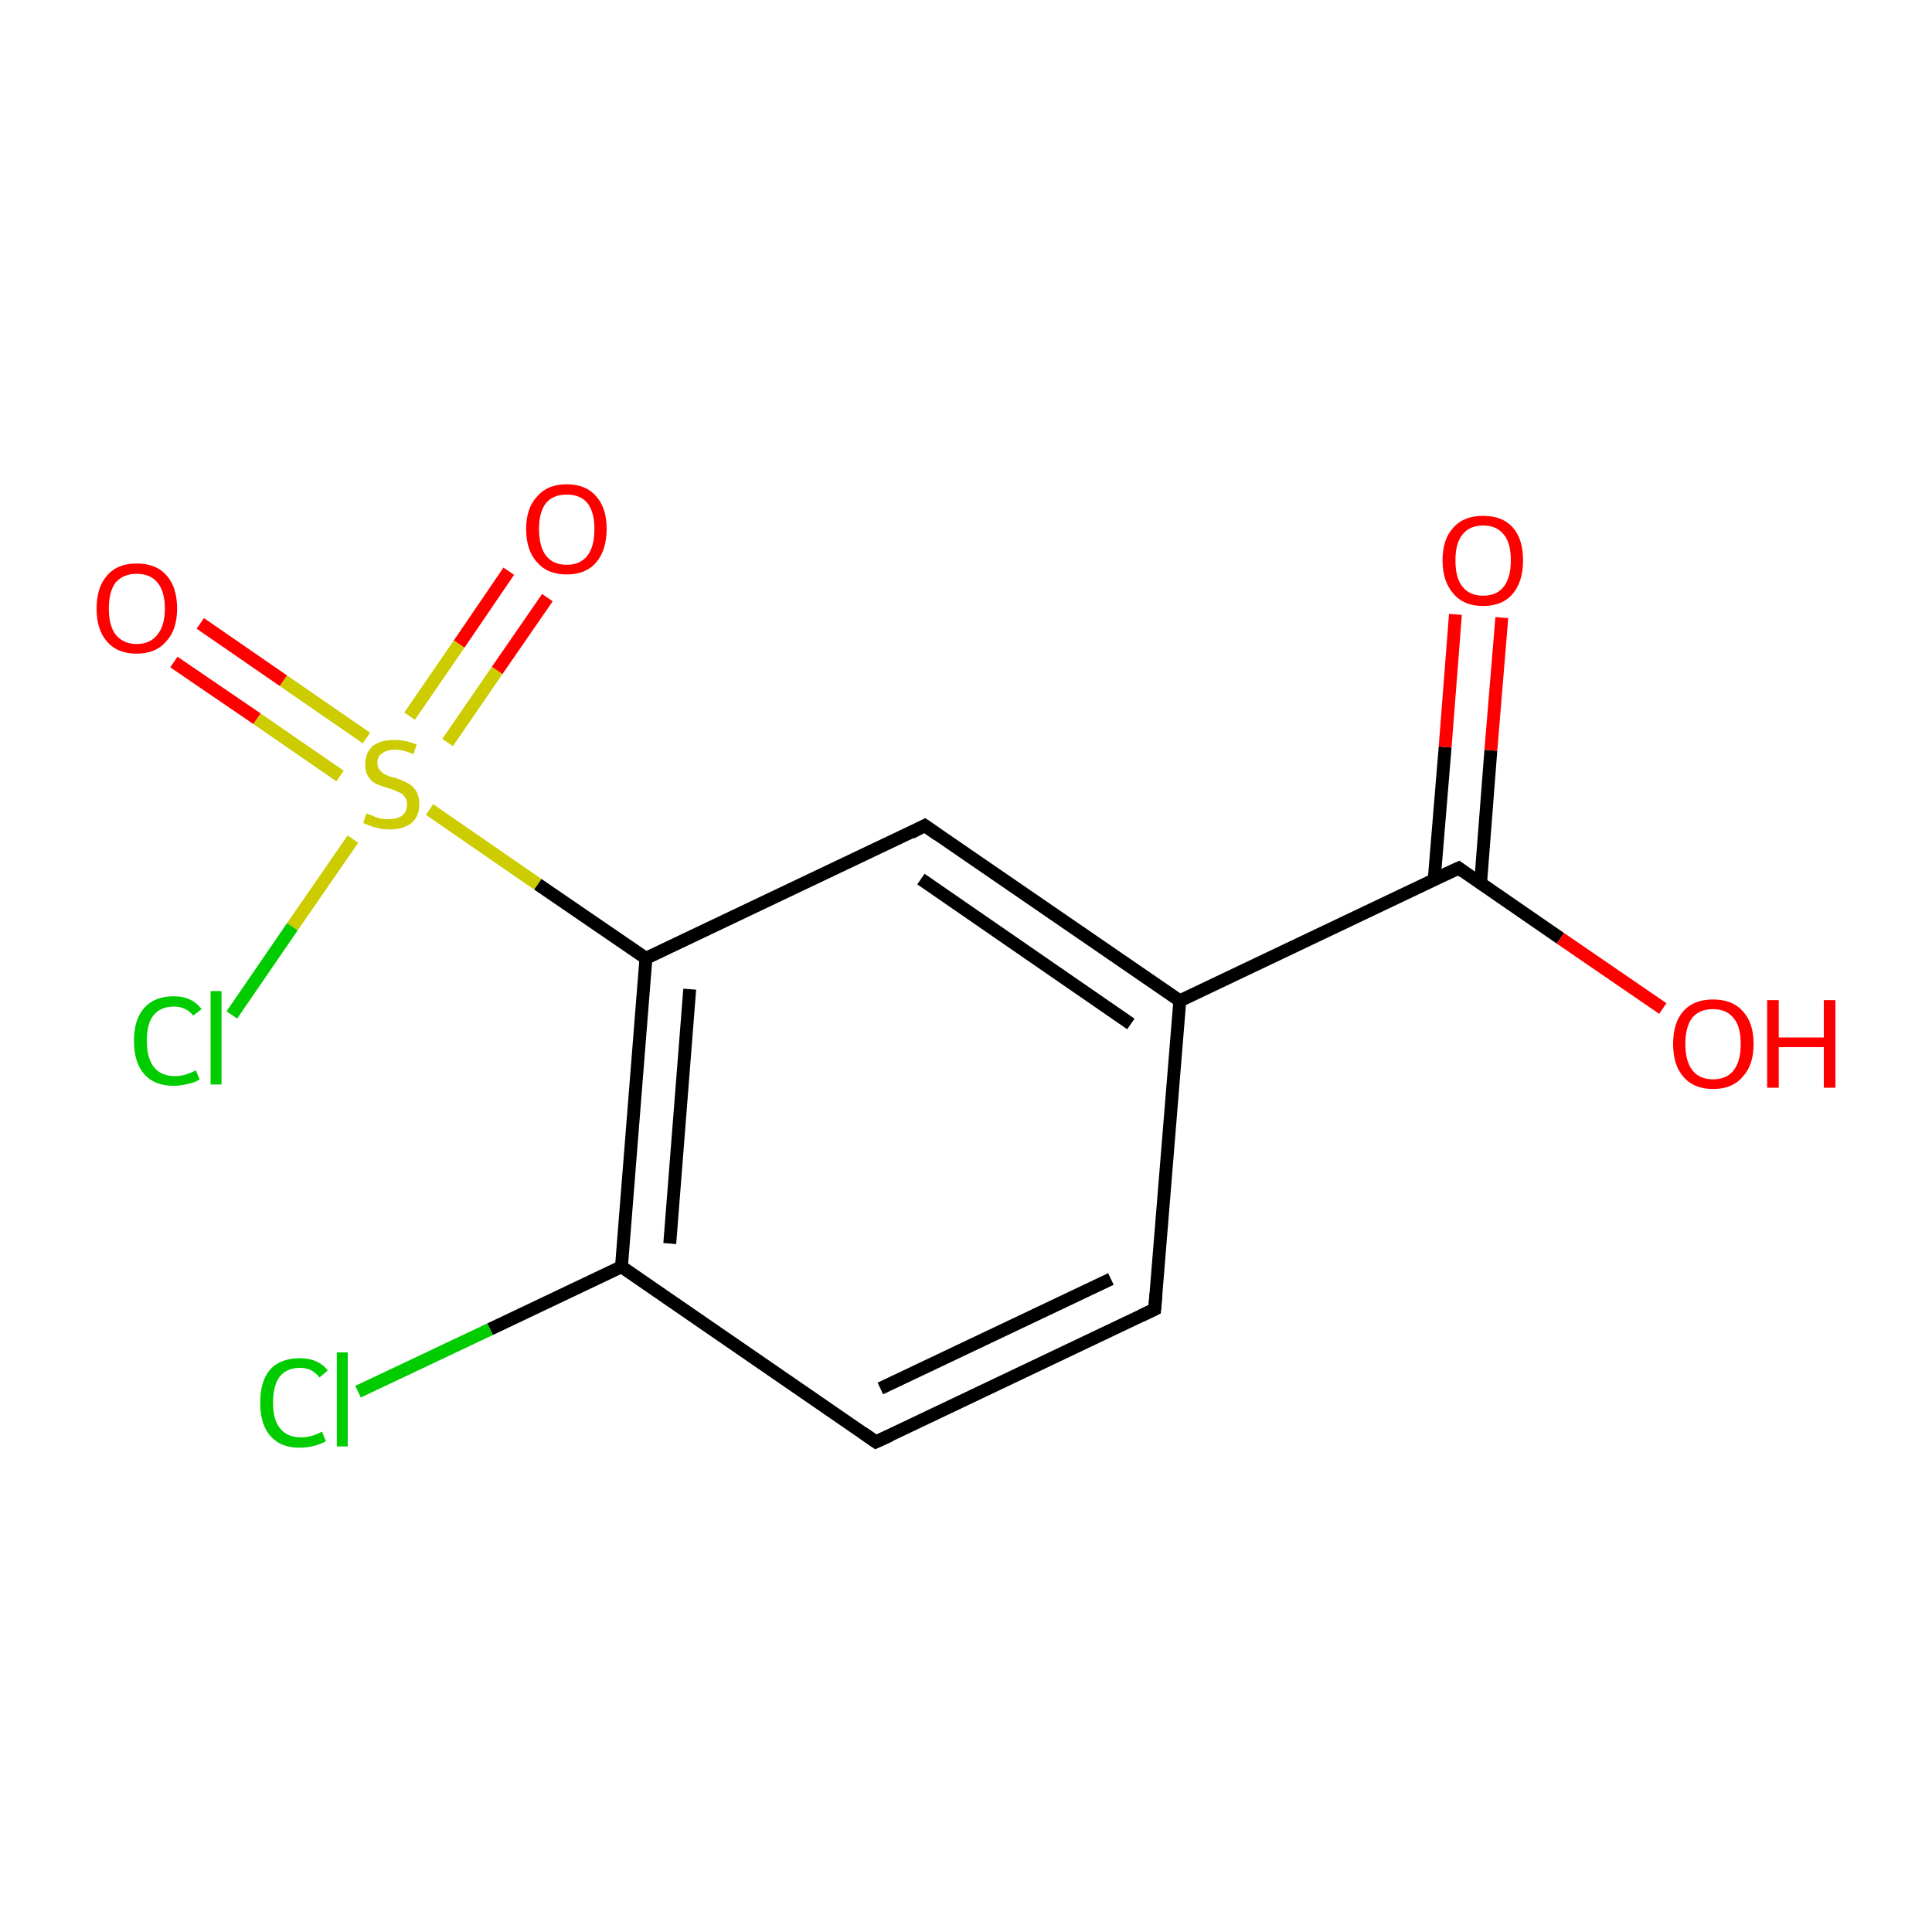 <?xml version='1.0' encoding='iso-8859-1'?>
<svg version='1.1' baseProfile='full'
              xmlns='http://www.w3.org/2000/svg'
                      xmlns:rdkit='http://www.rdkit.org/xml'
                      xmlns:xlink='http://www.w3.org/1999/xlink'
                  xml:space='preserve'
width='300px' height='300px' viewBox='0 0 300 300'>
<!-- END OF HEADER -->
<rect style='opacity:1.0;fill:none;stroke:none' width='300.0' height='300.0' x='0.0' y='0.0'> </rect>
<path class='bond-0 atom-0 atom-1' d='M 179.3,203.3 L 136.0,223.9' style='fill:none;fill-rule:evenodd;stroke:#000000;stroke-width:2.0px;stroke-linecap:butt;stroke-linejoin:miter;stroke-opacity:1' />
<path class='bond-0 atom-0 atom-1' d='M 172.5,198.6 L 136.7,215.6' style='fill:none;fill-rule:evenodd;stroke:#000000;stroke-width:2.0px;stroke-linecap:butt;stroke-linejoin:miter;stroke-opacity:1' />
<path class='bond-1 atom-1 atom-2' d='M 136.0,223.9 L 96.5,196.7' style='fill:none;fill-rule:evenodd;stroke:#000000;stroke-width:2.0px;stroke-linecap:butt;stroke-linejoin:miter;stroke-opacity:1' />
<path class='bond-2 atom-2 atom-3' d='M 96.5,196.7 L 100.3,148.8' style='fill:none;fill-rule:evenodd;stroke:#000000;stroke-width:2.0px;stroke-linecap:butt;stroke-linejoin:miter;stroke-opacity:1' />
<path class='bond-2 atom-2 atom-3' d='M 104.0,193.1 L 107.1,153.6' style='fill:none;fill-rule:evenodd;stroke:#000000;stroke-width:2.0px;stroke-linecap:butt;stroke-linejoin:miter;stroke-opacity:1' />
<path class='bond-3 atom-3 atom-4' d='M 100.3,148.8 L 143.6,128.2' style='fill:none;fill-rule:evenodd;stroke:#000000;stroke-width:2.0px;stroke-linecap:butt;stroke-linejoin:miter;stroke-opacity:1' />
<path class='bond-4 atom-4 atom-5' d='M 143.6,128.2 L 183.2,155.4' style='fill:none;fill-rule:evenodd;stroke:#000000;stroke-width:2.0px;stroke-linecap:butt;stroke-linejoin:miter;stroke-opacity:1' />
<path class='bond-4 atom-4 atom-5' d='M 143.0,136.5 L 175.6,159.0' style='fill:none;fill-rule:evenodd;stroke:#000000;stroke-width:2.0px;stroke-linecap:butt;stroke-linejoin:miter;stroke-opacity:1' />
<path class='bond-5 atom-5 atom-6' d='M 183.2,155.4 L 226.5,134.8' style='fill:none;fill-rule:evenodd;stroke:#000000;stroke-width:2.0px;stroke-linecap:butt;stroke-linejoin:miter;stroke-opacity:1' />
<path class='bond-6 atom-6 atom-7' d='M 229.9,137.2 L 231.5,116.5' style='fill:none;fill-rule:evenodd;stroke:#000000;stroke-width:2.0px;stroke-linecap:butt;stroke-linejoin:miter;stroke-opacity:1' />
<path class='bond-6 atom-6 atom-7' d='M 231.5,116.5 L 233.2,95.9' style='fill:none;fill-rule:evenodd;stroke:#FF0000;stroke-width:2.0px;stroke-linecap:butt;stroke-linejoin:miter;stroke-opacity:1' />
<path class='bond-6 atom-6 atom-7' d='M 222.7,136.6 L 224.4,116.0' style='fill:none;fill-rule:evenodd;stroke:#000000;stroke-width:2.0px;stroke-linecap:butt;stroke-linejoin:miter;stroke-opacity:1' />
<path class='bond-6 atom-6 atom-7' d='M 224.4,116.0 L 226.0,95.4' style='fill:none;fill-rule:evenodd;stroke:#FF0000;stroke-width:2.0px;stroke-linecap:butt;stroke-linejoin:miter;stroke-opacity:1' />
<path class='bond-7 atom-6 atom-8' d='M 226.5,134.8 L 242.3,145.7' style='fill:none;fill-rule:evenodd;stroke:#000000;stroke-width:2.0px;stroke-linecap:butt;stroke-linejoin:miter;stroke-opacity:1' />
<path class='bond-7 atom-6 atom-8' d='M 242.3,145.7 L 258.2,156.6' style='fill:none;fill-rule:evenodd;stroke:#FF0000;stroke-width:2.0px;stroke-linecap:butt;stroke-linejoin:miter;stroke-opacity:1' />
<path class='bond-8 atom-3 atom-9' d='M 100.3,148.8 L 83.5,137.3' style='fill:none;fill-rule:evenodd;stroke:#000000;stroke-width:2.0px;stroke-linecap:butt;stroke-linejoin:miter;stroke-opacity:1' />
<path class='bond-8 atom-3 atom-9' d='M 83.5,137.3 L 66.7,125.7' style='fill:none;fill-rule:evenodd;stroke:#CCCC00;stroke-width:2.0px;stroke-linecap:butt;stroke-linejoin:miter;stroke-opacity:1' />
<path class='bond-9 atom-9 atom-10' d='M 56.9,114.6 L 44.0,105.7' style='fill:none;fill-rule:evenodd;stroke:#CCCC00;stroke-width:2.0px;stroke-linecap:butt;stroke-linejoin:miter;stroke-opacity:1' />
<path class='bond-9 atom-9 atom-10' d='M 44.0,105.7 L 31.1,96.8' style='fill:none;fill-rule:evenodd;stroke:#FF0000;stroke-width:2.0px;stroke-linecap:butt;stroke-linejoin:miter;stroke-opacity:1' />
<path class='bond-9 atom-9 atom-10' d='M 52.8,120.5 L 39.9,111.6' style='fill:none;fill-rule:evenodd;stroke:#CCCC00;stroke-width:2.0px;stroke-linecap:butt;stroke-linejoin:miter;stroke-opacity:1' />
<path class='bond-9 atom-9 atom-10' d='M 39.9,111.6 L 27.0,102.8' style='fill:none;fill-rule:evenodd;stroke:#FF0000;stroke-width:2.0px;stroke-linecap:butt;stroke-linejoin:miter;stroke-opacity:1' />
<path class='bond-10 atom-9 atom-11' d='M 69.5,115.3 L 77.2,104.1' style='fill:none;fill-rule:evenodd;stroke:#CCCC00;stroke-width:2.0px;stroke-linecap:butt;stroke-linejoin:miter;stroke-opacity:1' />
<path class='bond-10 atom-9 atom-11' d='M 77.2,104.1 L 85.0,92.8' style='fill:none;fill-rule:evenodd;stroke:#FF0000;stroke-width:2.0px;stroke-linecap:butt;stroke-linejoin:miter;stroke-opacity:1' />
<path class='bond-10 atom-9 atom-11' d='M 63.6,111.2 L 71.3,100.0' style='fill:none;fill-rule:evenodd;stroke:#CCCC00;stroke-width:2.0px;stroke-linecap:butt;stroke-linejoin:miter;stroke-opacity:1' />
<path class='bond-10 atom-9 atom-11' d='M 71.3,100.0 L 79.0,88.7' style='fill:none;fill-rule:evenodd;stroke:#FF0000;stroke-width:2.0px;stroke-linecap:butt;stroke-linejoin:miter;stroke-opacity:1' />
<path class='bond-11 atom-9 atom-12' d='M 54.8,130.3 L 45.4,143.9' style='fill:none;fill-rule:evenodd;stroke:#CCCC00;stroke-width:2.0px;stroke-linecap:butt;stroke-linejoin:miter;stroke-opacity:1' />
<path class='bond-11 atom-9 atom-12' d='M 45.4,143.9 L 36.0,157.6' style='fill:none;fill-rule:evenodd;stroke:#00CC00;stroke-width:2.0px;stroke-linecap:butt;stroke-linejoin:miter;stroke-opacity:1' />
<path class='bond-12 atom-2 atom-13' d='M 96.5,196.7 L 76.1,206.4' style='fill:none;fill-rule:evenodd;stroke:#000000;stroke-width:2.0px;stroke-linecap:butt;stroke-linejoin:miter;stroke-opacity:1' />
<path class='bond-12 atom-2 atom-13' d='M 76.1,206.4 L 55.6,216.1' style='fill:none;fill-rule:evenodd;stroke:#00CC00;stroke-width:2.0px;stroke-linecap:butt;stroke-linejoin:miter;stroke-opacity:1' />
<path class='bond-13 atom-5 atom-0' d='M 183.2,155.4 L 179.3,203.3' style='fill:none;fill-rule:evenodd;stroke:#000000;stroke-width:2.0px;stroke-linecap:butt;stroke-linejoin:miter;stroke-opacity:1' />
<path d='M 177.2,204.3 L 179.3,203.3 L 179.5,200.9' style='fill:none;stroke:#000000;stroke-width:2.0px;stroke-linecap:butt;stroke-linejoin:miter;stroke-miterlimit:10;stroke-opacity:1;' />
<path d='M 138.2,222.9 L 136.0,223.9 L 134.0,222.5' style='fill:none;stroke:#000000;stroke-width:2.0px;stroke-linecap:butt;stroke-linejoin:miter;stroke-miterlimit:10;stroke-opacity:1;' />
<path d='M 141.5,129.3 L 143.6,128.2 L 145.6,129.6' style='fill:none;stroke:#000000;stroke-width:2.0px;stroke-linecap:butt;stroke-linejoin:miter;stroke-miterlimit:10;stroke-opacity:1;' />
<path d='M 224.3,135.8 L 226.5,134.8 L 227.3,135.4' style='fill:none;stroke:#000000;stroke-width:2.0px;stroke-linecap:butt;stroke-linejoin:miter;stroke-miterlimit:10;stroke-opacity:1;' />
<path class='atom-7' d='M 224.0 87.0
Q 224.0 83.7, 225.7 81.9
Q 227.3 80.1, 230.3 80.1
Q 233.3 80.1, 234.9 81.9
Q 236.5 83.7, 236.5 87.0
Q 236.5 90.3, 234.9 92.2
Q 233.3 94.1, 230.3 94.1
Q 227.3 94.1, 225.7 92.2
Q 224.0 90.3, 224.0 87.0
M 230.3 92.5
Q 232.4 92.5, 233.5 91.1
Q 234.6 89.7, 234.6 87.0
Q 234.6 84.3, 233.5 83.0
Q 232.4 81.6, 230.3 81.6
Q 228.2 81.6, 227.1 83.0
Q 226.0 84.3, 226.0 87.0
Q 226.0 89.8, 227.1 91.1
Q 228.2 92.5, 230.3 92.5
' fill='#FF0000'/>
<path class='atom-8' d='M 259.8 162.1
Q 259.8 158.8, 261.4 157.0
Q 263.0 155.2, 266.0 155.2
Q 269.0 155.2, 270.6 157.0
Q 272.3 158.8, 272.3 162.1
Q 272.3 165.4, 270.6 167.2
Q 269.0 169.1, 266.0 169.1
Q 263.0 169.1, 261.4 167.2
Q 259.8 165.4, 259.8 162.1
M 266.0 167.6
Q 268.1 167.6, 269.2 166.2
Q 270.3 164.8, 270.3 162.1
Q 270.3 159.4, 269.2 158.1
Q 268.1 156.7, 266.0 156.7
Q 263.9 156.7, 262.8 158.0
Q 261.7 159.4, 261.7 162.1
Q 261.7 164.8, 262.8 166.2
Q 263.9 167.6, 266.0 167.6
' fill='#FF0000'/>
<path class='atom-8' d='M 274.4 155.3
L 276.2 155.3
L 276.2 161.1
L 283.2 161.1
L 283.2 155.3
L 285.0 155.3
L 285.0 168.9
L 283.2 168.9
L 283.2 162.6
L 276.2 162.6
L 276.2 168.9
L 274.4 168.9
L 274.4 155.3
' fill='#FF0000'/>
<path class='atom-9' d='M 56.9 126.3
Q 57.1 126.4, 57.7 126.6
Q 58.3 126.9, 59.0 127.1
Q 59.7 127.2, 60.4 127.2
Q 61.7 127.2, 62.5 126.6
Q 63.2 126.0, 63.2 124.9
Q 63.2 124.1, 62.8 123.7
Q 62.5 123.2, 61.9 123.0
Q 61.3 122.7, 60.4 122.4
Q 59.2 122.1, 58.4 121.7
Q 57.7 121.4, 57.2 120.6
Q 56.7 119.9, 56.7 118.7
Q 56.7 117.0, 57.8 115.9
Q 59.0 114.9, 61.3 114.9
Q 62.9 114.9, 64.7 115.6
L 64.2 117.1
Q 62.6 116.4, 61.4 116.4
Q 60.1 116.4, 59.3 117.0
Q 58.6 117.5, 58.6 118.4
Q 58.6 119.2, 59.0 119.6
Q 59.4 120.1, 59.9 120.3
Q 60.5 120.6, 61.4 120.8
Q 62.6 121.2, 63.3 121.6
Q 64.1 122.0, 64.6 122.8
Q 65.1 123.6, 65.1 124.9
Q 65.1 126.8, 63.9 127.8
Q 62.6 128.8, 60.5 128.8
Q 59.3 128.8, 58.4 128.5
Q 57.5 128.3, 56.4 127.8
L 56.9 126.3
' fill='#CCCC00'/>
<path class='atom-10' d='M 15.0 94.5
Q 15.0 91.2, 16.6 89.4
Q 18.2 87.5, 21.2 87.5
Q 24.3 87.5, 25.9 89.4
Q 27.5 91.2, 27.5 94.5
Q 27.5 97.8, 25.8 99.6
Q 24.2 101.5, 21.2 101.5
Q 18.2 101.5, 16.6 99.6
Q 15.0 97.8, 15.0 94.5
M 21.2 100.0
Q 23.3 100.0, 24.4 98.6
Q 25.6 97.2, 25.6 94.5
Q 25.6 91.8, 24.4 90.4
Q 23.3 89.1, 21.2 89.1
Q 19.2 89.1, 18.0 90.4
Q 16.9 91.8, 16.9 94.5
Q 16.9 97.2, 18.0 98.6
Q 19.2 100.0, 21.2 100.0
' fill='#FF0000'/>
<path class='atom-11' d='M 81.7 82.1
Q 81.7 78.9, 83.4 77.1
Q 85.0 75.2, 88.0 75.2
Q 91.0 75.2, 92.6 77.1
Q 94.2 78.9, 94.2 82.1
Q 94.2 85.4, 92.6 87.3
Q 91.0 89.2, 88.0 89.2
Q 85.0 89.2, 83.4 87.3
Q 81.7 85.5, 81.7 82.1
M 88.0 87.7
Q 90.1 87.7, 91.2 86.3
Q 92.3 84.9, 92.3 82.1
Q 92.3 79.5, 91.2 78.1
Q 90.1 76.8, 88.0 76.8
Q 85.9 76.8, 84.8 78.1
Q 83.7 79.5, 83.7 82.1
Q 83.7 84.9, 84.8 86.3
Q 85.9 87.7, 88.0 87.7
' fill='#FF0000'/>
<path class='atom-12' d='M 20.8 161.6
Q 20.8 158.3, 22.4 156.5
Q 24.0 154.7, 27.0 154.7
Q 29.8 154.7, 31.3 156.7
L 30.0 157.7
Q 28.9 156.3, 27.0 156.3
Q 24.9 156.3, 23.8 157.7
Q 22.8 159.0, 22.8 161.6
Q 22.8 164.3, 23.9 165.7
Q 25.0 167.1, 27.2 167.1
Q 28.7 167.1, 30.4 166.2
L 31.0 167.6
Q 30.3 168.1, 29.2 168.3
Q 28.1 168.6, 26.9 168.6
Q 24.0 168.6, 22.4 166.8
Q 20.8 165.0, 20.8 161.6
' fill='#00CC00'/>
<path class='atom-12' d='M 32.7 153.9
L 34.4 153.9
L 34.4 168.4
L 32.7 168.4
L 32.7 153.9
' fill='#00CC00'/>
<path class='atom-13' d='M 40.4 217.8
Q 40.4 214.4, 42.0 212.6
Q 43.6 210.9, 46.6 210.9
Q 49.4 210.9, 50.9 212.8
L 49.6 213.9
Q 48.5 212.4, 46.6 212.4
Q 44.5 212.4, 43.4 213.8
Q 42.4 215.2, 42.4 217.8
Q 42.4 220.5, 43.5 221.8
Q 44.6 223.2, 46.8 223.2
Q 48.3 223.2, 50.0 222.3
L 50.6 223.8
Q 49.9 224.2, 48.8 224.5
Q 47.7 224.8, 46.5 224.8
Q 43.6 224.8, 42.0 223.0
Q 40.4 221.2, 40.4 217.8
' fill='#00CC00'/>
<path class='atom-13' d='M 52.3 210.0
L 54.0 210.0
L 54.0 224.6
L 52.3 224.6
L 52.3 210.0
' fill='#00CC00'/>
</svg>
